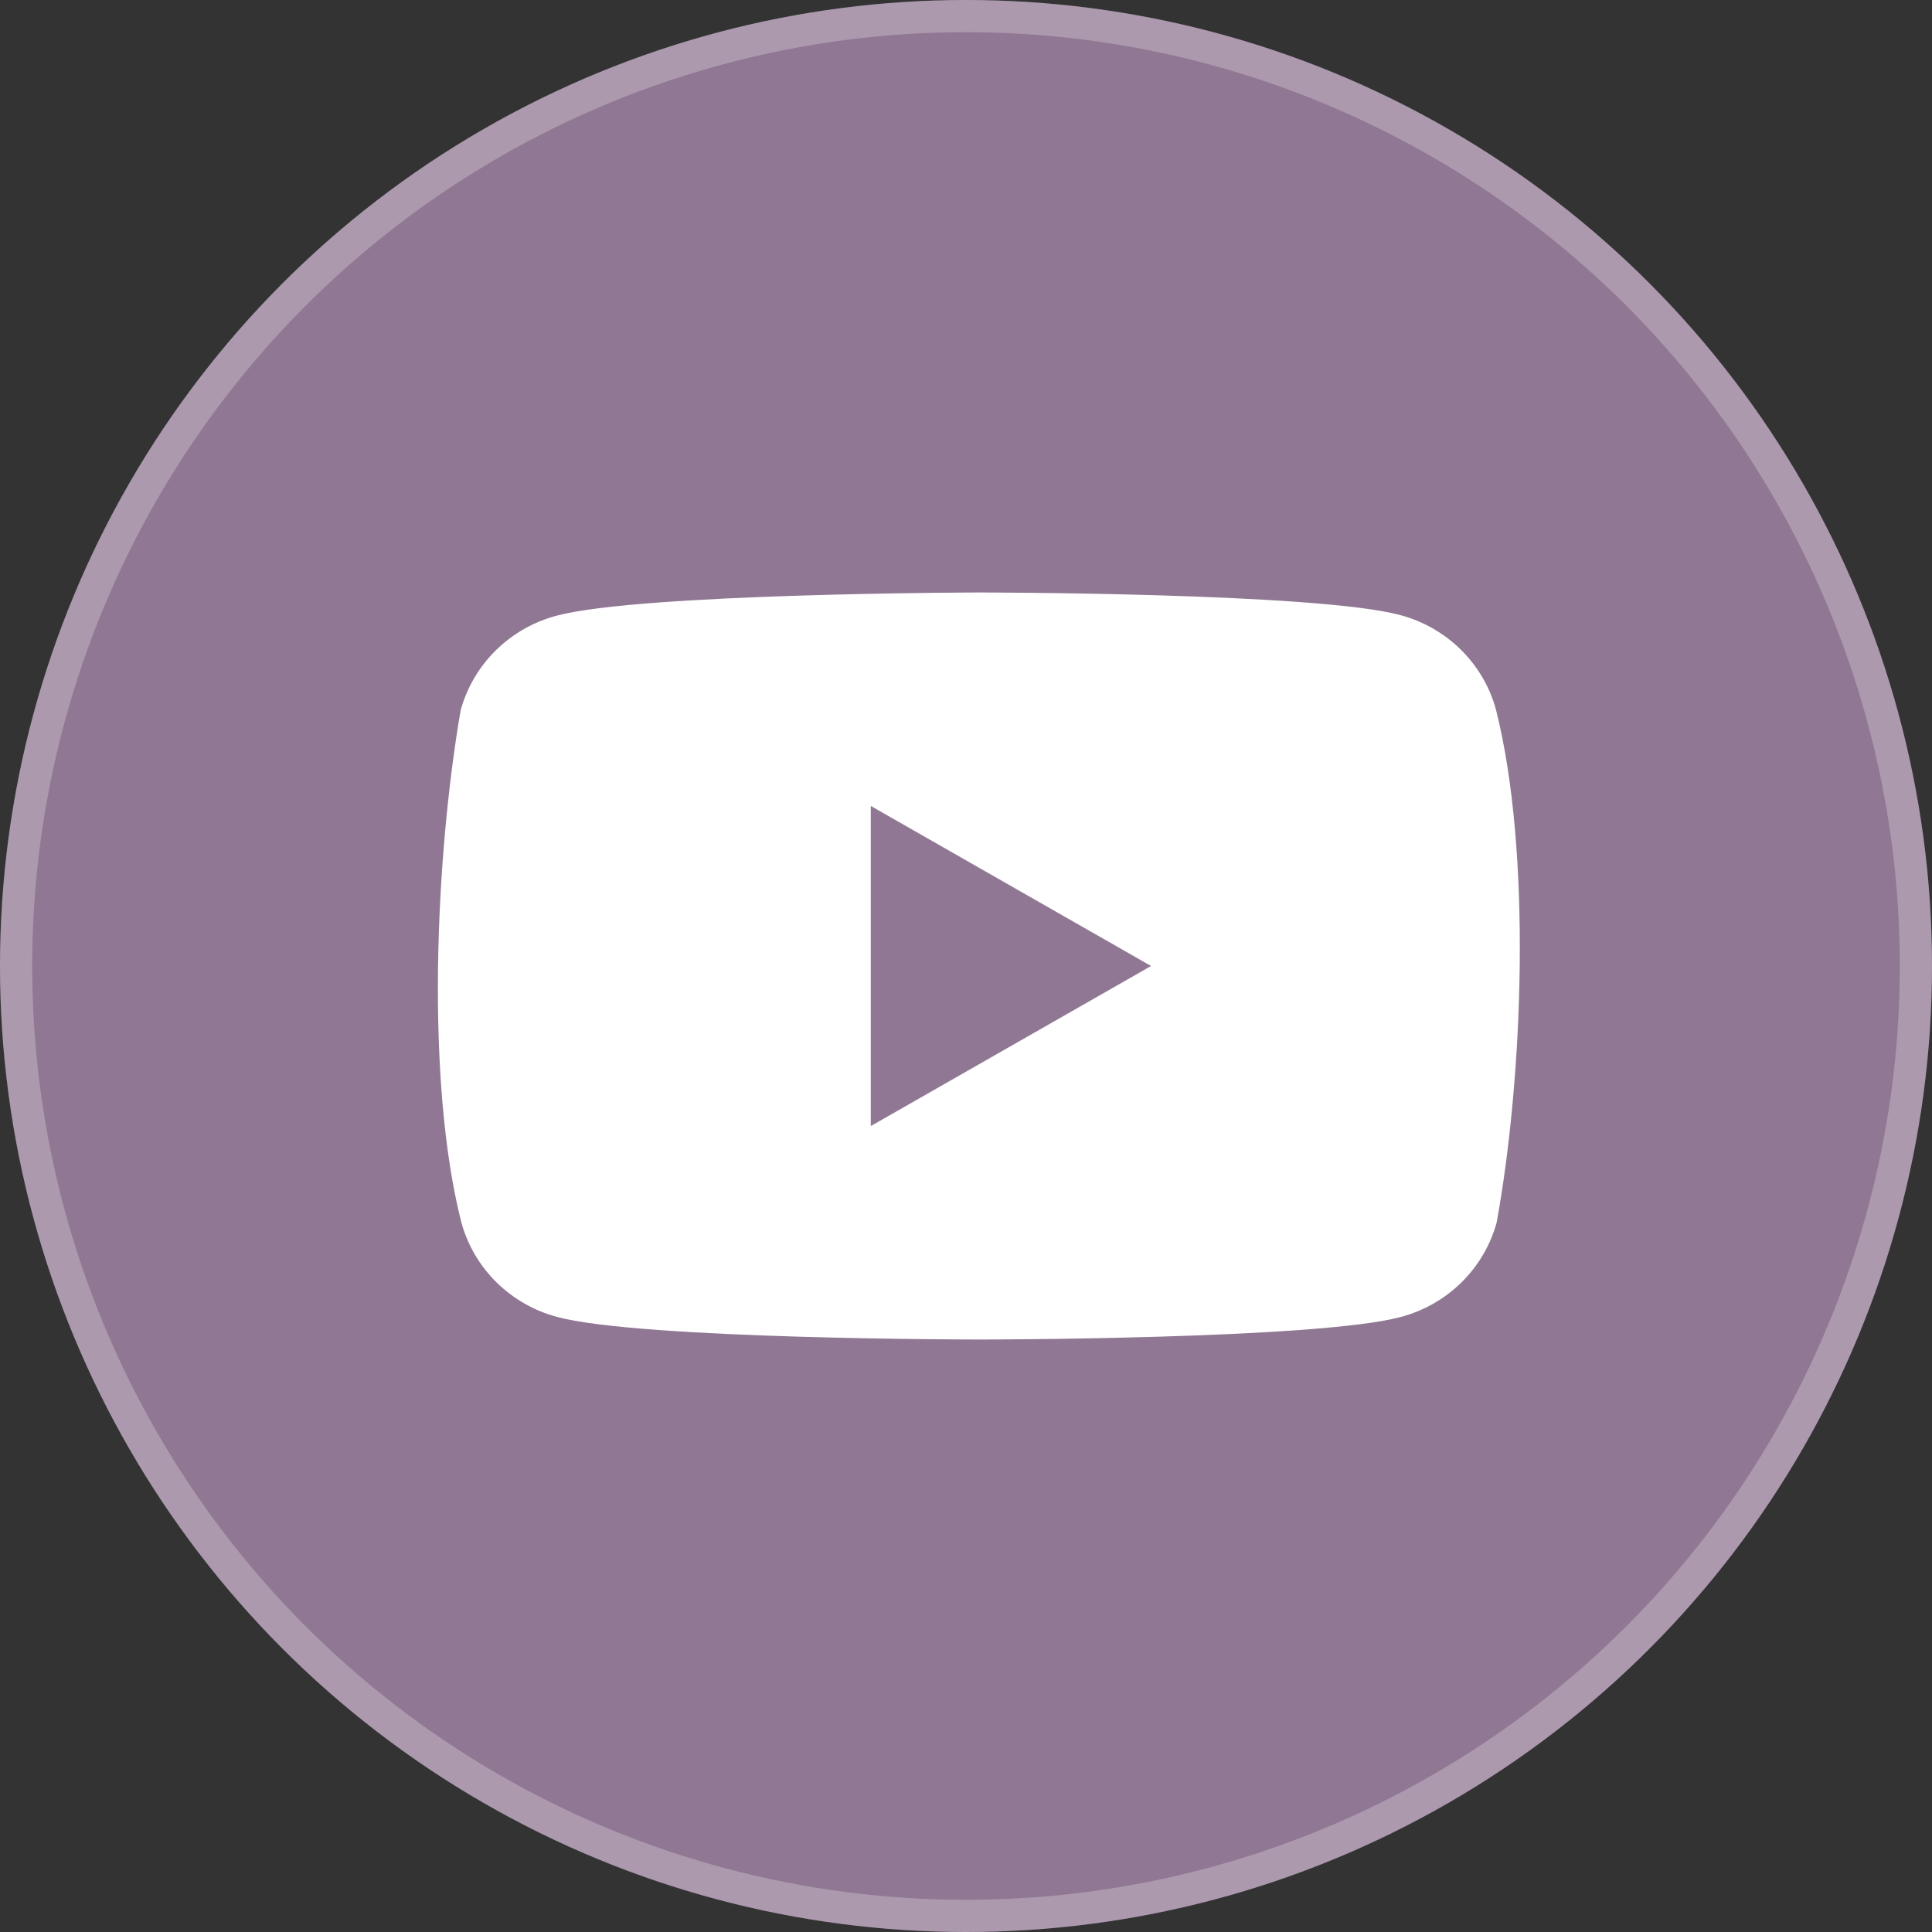 <svg width="60" height="60" viewBox="0 0 60 60" fill="none" xmlns="http://www.w3.org/2000/svg">
<rect x="0" y="0" width="60" height="60" fill="#333333" stroke="none"/>
<circle cx="30" cy="30" r="30" fill="#907793"/>
<circle cx="30" cy="30" r="29.5" stroke="white" stroke-opacity="0.25"/>
<path fill-rule="evenodd" clip-rule="evenodd" d="M45.368 20.176C45.889 20.691 46.265 21.331 46.458 22.033C47.568 26.437 47.311 33.393 46.48 37.967C46.287 38.669 45.911 39.309 45.389 39.824C44.867 40.338 44.218 40.709 43.506 40.899C40.898 41.6 30.404 41.6 30.404 41.6C30.404 41.6 19.91 41.6 17.302 40.899C16.59 40.709 15.941 40.338 15.419 39.824C14.897 39.309 14.521 38.669 14.329 37.967C13.212 33.582 13.518 26.622 14.307 22.054C14.5 21.352 14.876 20.712 15.398 20.197C15.919 19.683 16.569 19.312 17.281 19.122C19.888 18.421 30.383 18.4 30.383 18.4C30.383 18.4 40.877 18.4 43.484 19.101C44.197 19.291 44.846 19.662 45.368 20.176ZM35.748 30L27.043 34.971V25.029L35.748 30Z" fill="white"/>
</svg>
